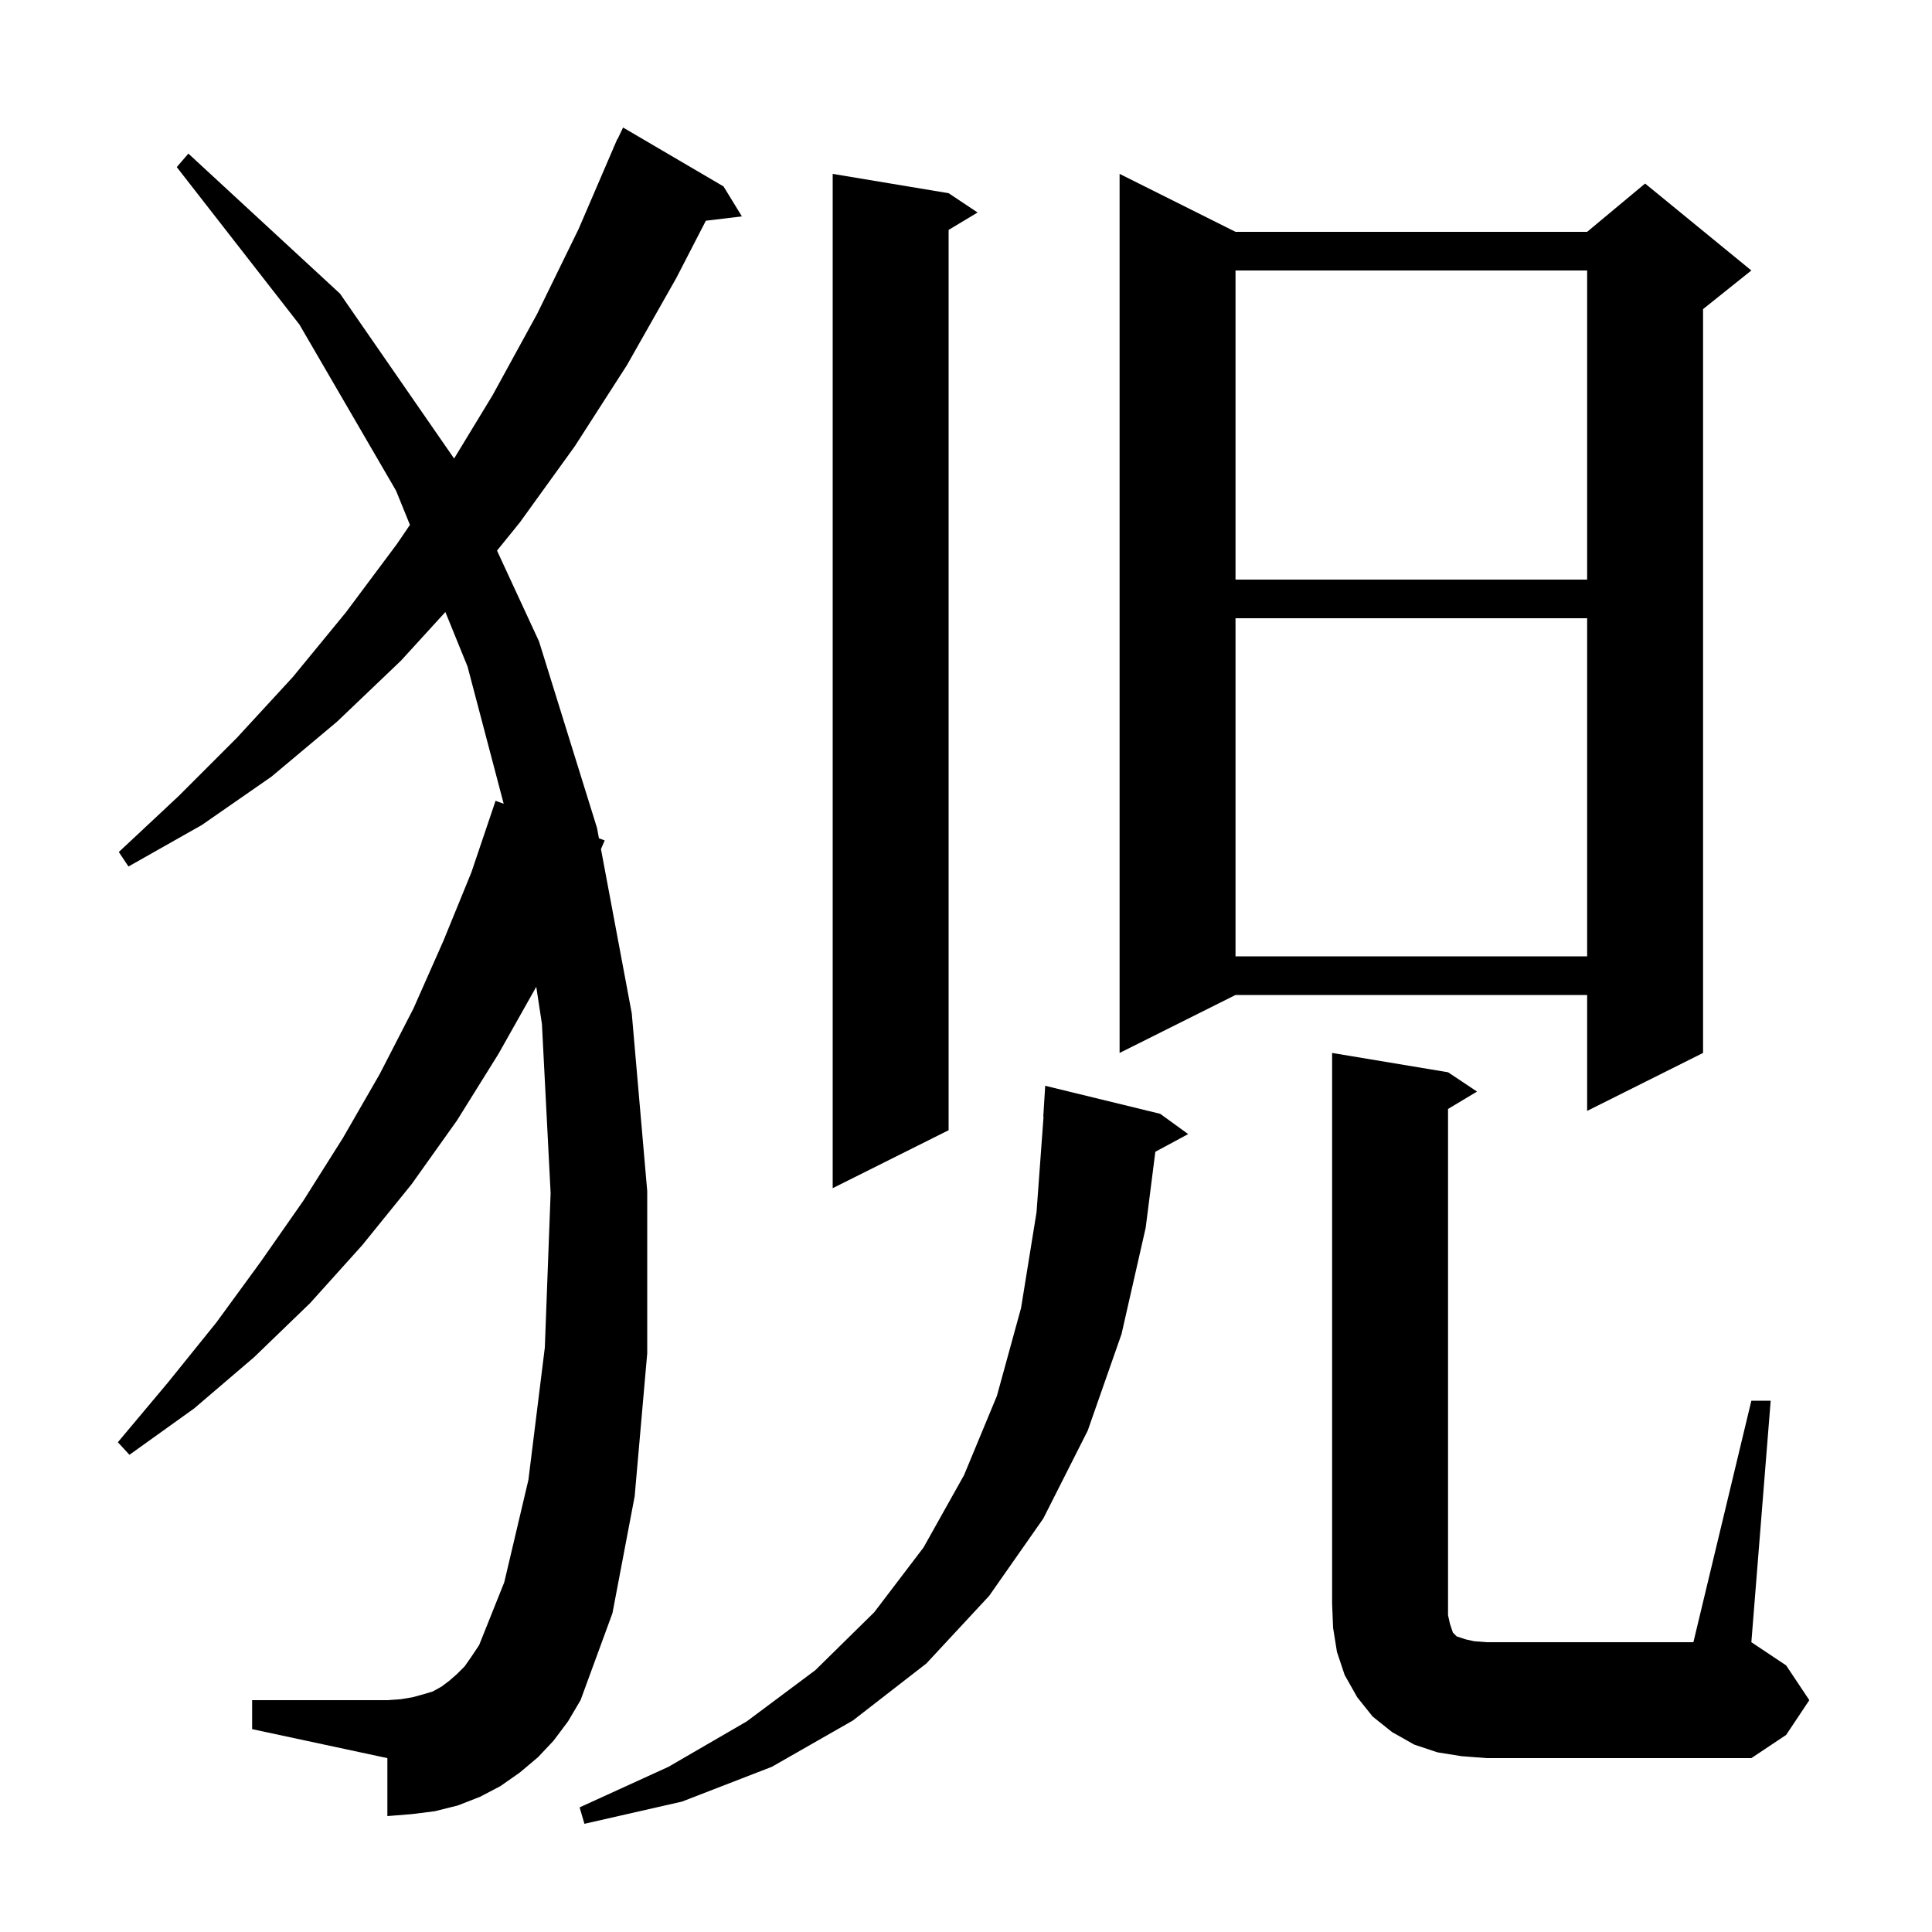 <svg xmlns="http://www.w3.org/2000/svg" xmlns:xlink="http://www.w3.org/1999/xlink" version="1.1" baseProfile="full" viewBox="0 0 200 200" width="200" height="200"><g fill="currentColor"><path d="M 120.1 115.3 L 123.0 117.4 L 119.6 119.231 L 118.6 127.1 L 116.1 138.1 L 112.6 148.1 L 108.0 157.2 L 102.4 165.2 L 95.9 172.2 L 88.3 178.1 L 79.9 182.9 L 70.6 186.5 L 60.5 188.8 L 60.0 187.1 L 69.2 182.9 L 77.3 178.2 L 84.4 172.9 L 90.5 166.9 L 95.6 160.2 L 99.8 152.7 L 103.2 144.5 L 105.7 135.4 L 107.3 125.5 L 108.027 115.599 L 108.0 115.6 L 108.2 112.4 Z M 181.3 145.0 L 183.3 145.0 L 181.3 170.0 L 184.9 172.4 L 187.3 176.0 L 184.9 179.6 L 181.3 182.0 L 153.9 182.0 L 151.3 181.8 L 148.8 181.4 L 146.4 180.6 L 144.1 179.3 L 142.1 177.7 L 140.5 175.7 L 139.2 173.4 L 138.4 171.0 L 138.0 168.5 L 137.9 166.0 L 137.9 109.0 L 149.9 111.0 L 152.9 113.0 L 149.9 114.8 L 149.9 167.2 L 150.1 168.1 L 150.4 169.0 L 150.8 169.4 L 151.7 169.7 L 152.6 169.9 L 153.9 170.0 L 175.3 170.0 Z M 57.3 180.2 L 55.7 181.9 L 53.8 183.5 L 51.8 184.9 L 49.7 186.0 L 47.4 186.9 L 45.0 187.5 L 42.6 187.8 L 40.1 188.0 L 40.1 182.0 L 26.1 179.0 L 26.1 176.0 L 40.1 176.0 L 41.5 175.9 L 42.7 175.7 L 43.8 175.4 L 44.8 175.1 L 45.7 174.6 L 46.5 174.0 L 47.3 173.3 L 48.1 172.5 L 48.8 171.5 L 49.6 170.3 L 52.2 163.8 L 54.7 153.2 L 56.4 139.5 L 57.0 123.5 L 56.1 106.0 L 55.514 102.152 L 51.6 109.1 L 47.3 116.0 L 42.6 122.6 L 37.5 128.9 L 32.1 134.9 L 26.3 140.5 L 20.1 145.8 L 13.4 150.6 L 12.2 149.3 L 17.4 143.1 L 22.4 136.9 L 27.0 130.6 L 31.4 124.3 L 35.5 117.8 L 39.3 111.2 L 42.8 104.4 L 45.9 97.4 L 48.8 90.3 L 51.3 82.9 L 52.142 83.206 L 48.4 69.0 L 46.105 63.356 L 41.5 68.4 L 34.9 74.7 L 28.1 80.4 L 20.9 85.4 L 13.3 89.7 L 12.3 88.2 L 18.5 82.4 L 24.5 76.4 L 30.3 70.1 L 35.8 63.4 L 41.1 56.3 L 42.437 54.334 L 41.0 50.8 L 31.0 33.6 L 18.3 17.3 L 19.5 15.9 L 35.2 30.4 L 47.009 47.468 L 51.0 40.9 L 55.6 32.5 L 59.9 23.7 L 63.511 15.304 L 63.5 15.3 L 63.633 15.02 L 63.9 14.4 L 63.924 14.41 L 64.5 13.2 L 74.9 19.3 L 76.8 22.4 L 73.069 22.85 L 70.0 28.8 L 64.9 37.8 L 59.5 46.2 L 53.8 54.1 L 51.45 56.999 L 55.8 66.4 L 61.8 85.7 L 62.003 86.783 L 62.6 87.0 L 62.212 87.895 L 65.4 104.9 L 67.0 123.3 L 67.0 140.1 L 65.7 154.9 L 63.4 167.0 L 60.1 176.0 L 58.8 178.2 Z M 98.2 20.0 L 101.2 22.0 L 98.2 23.8 L 98.2 117.0 L 86.2 123.0 L 86.2 18.0 Z M 127.9 24.0 L 164.3 24.0 L 170.3 19.0 L 181.3 28.0 L 176.3 32.0 L 176.3 109.0 L 164.3 115.0 L 164.3 103.0 L 127.9 103.0 L 115.9 109.0 L 115.9 18.0 Z M 127.9 64.0 L 127.9 99.0 L 164.3 99.0 L 164.3 64.0 Z M 127.9 28.0 L 127.9 60.0 L 164.3 60.0 L 164.3 28.0 Z "/></g></svg>